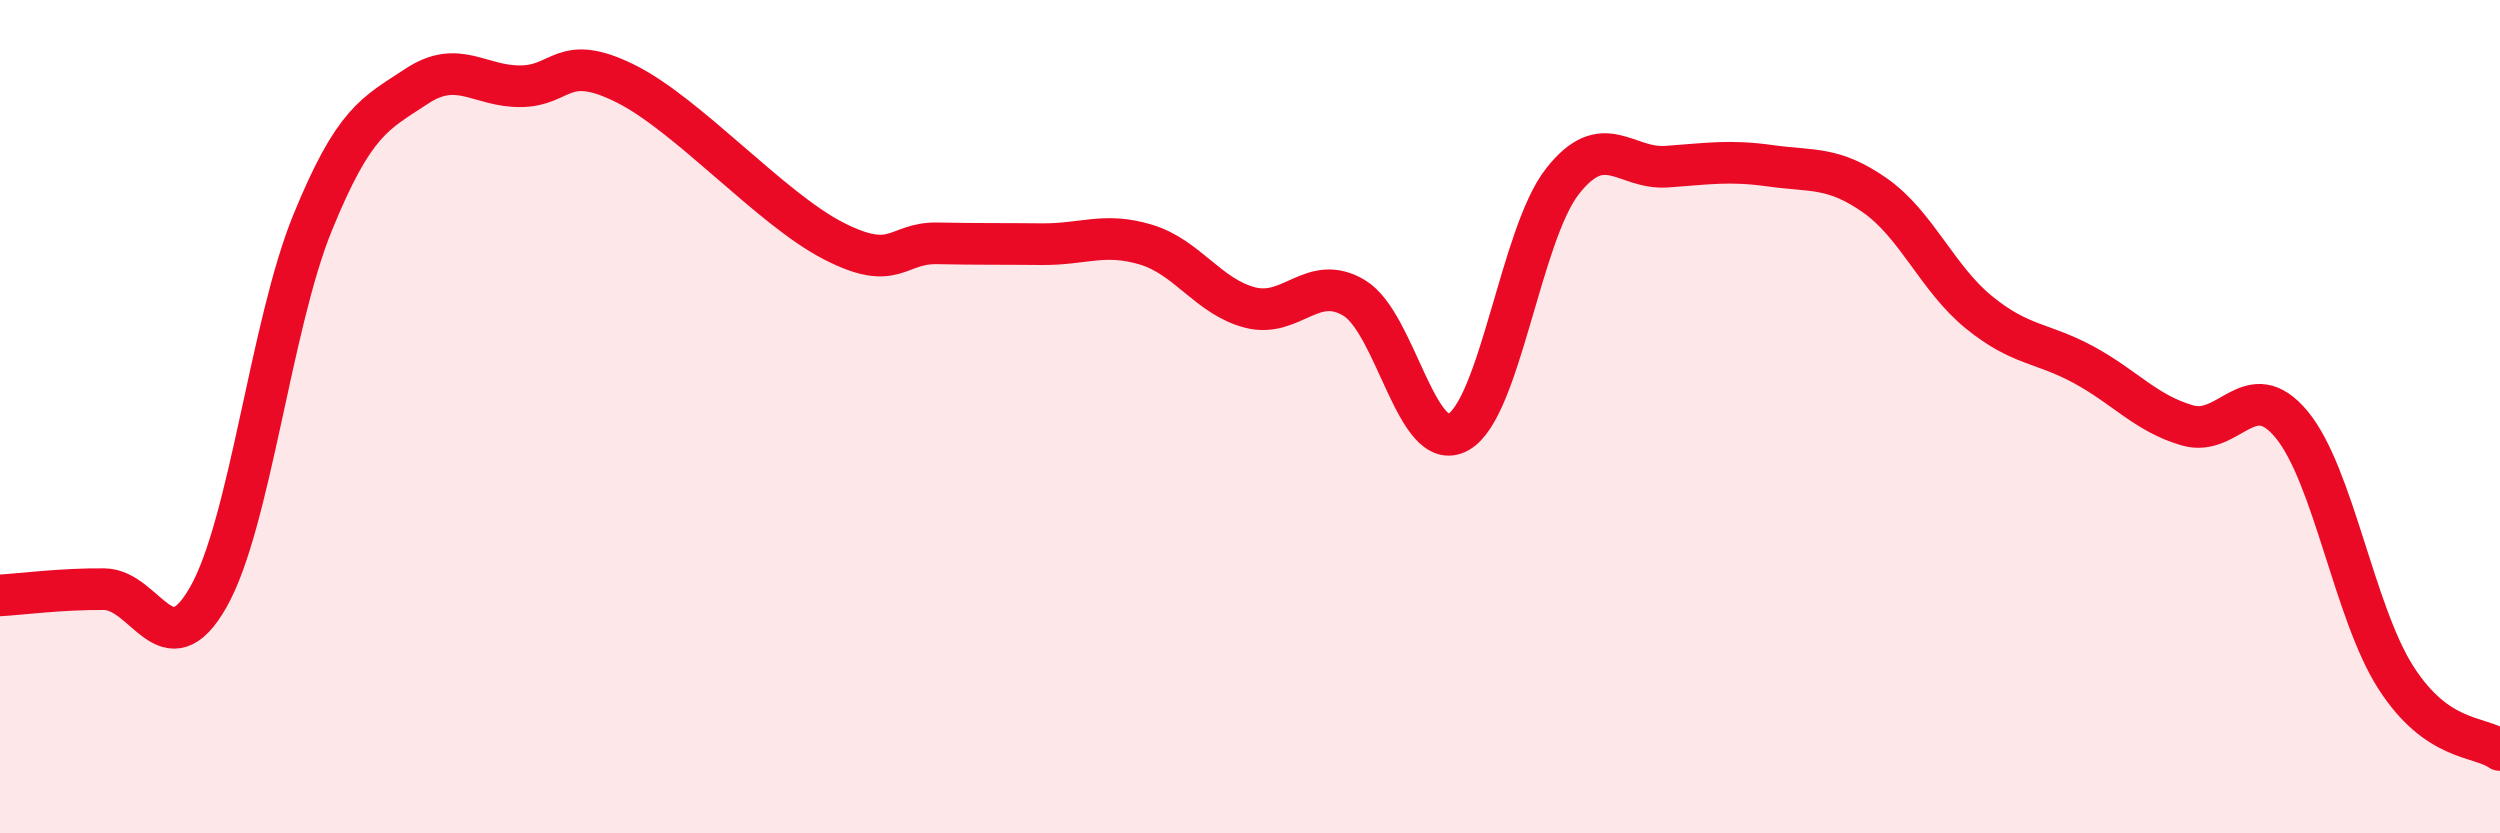 
    <svg width="60" height="20" viewBox="0 0 60 20" xmlns="http://www.w3.org/2000/svg">
      <path
        d="M 0,14.29 C 0.5,14.26 1.5,14.13 2.5,14.14 C 3.5,14.15 4,16.09 5,14.33 C 6,12.57 6.5,7.8 7.5,5.35 C 8.5,2.9 9,2.73 10,2.07 C 11,1.41 11.5,2.08 12.5,2.07 C 13.5,2.06 13.5,1.26 15,2 C 16.5,2.74 18.5,5.01 20,5.78 C 21.5,6.55 21.5,5.82 22.5,5.84 C 23.5,5.86 24,5.85 25,5.86 C 26,5.87 26.5,5.57 27.5,5.87 C 28.5,6.17 29,7.12 30,7.38 C 31,7.64 31.5,6.55 32.5,7.15 C 33.5,7.75 34,10.93 35,10.37 C 36,9.81 36.5,5.62 37.5,4.35 C 38.5,3.08 39,4.07 40,4 C 41,3.93 41.5,3.84 42.5,3.98 C 43.5,4.12 44,3.99 45,4.69 C 46,5.39 46.5,6.69 47.5,7.5 C 48.5,8.31 49,8.21 50,8.75 C 51,9.29 51.5,9.92 52.5,10.21 C 53.5,10.5 54,8.98 55,10.19 C 56,11.4 56.5,14.7 57.5,16.26 C 58.5,17.82 59.5,17.65 60,18L60 20L0 20Z"
        fill="#EB0A25"
        opacity="0.1"
        stroke-linecap="round"
        stroke-linejoin="round"
      />
      <path
        d="M 0,14.29 C 0.5,14.26 1.5,14.13 2.5,14.14 C 3.5,14.15 4,16.09 5,14.33 C 6,12.57 6.5,7.8 7.5,5.35 C 8.5,2.9 9,2.73 10,2.07 C 11,1.41 11.5,2.08 12.5,2.07 C 13.5,2.06 13.5,1.26 15,2 C 16.5,2.74 18.5,5.01 20,5.78 C 21.5,6.55 21.5,5.82 22.5,5.84 C 23.5,5.86 24,5.85 25,5.86 C 26,5.87 26.5,5.57 27.5,5.87 C 28.5,6.17 29,7.12 30,7.38 C 31,7.64 31.5,6.55 32.5,7.15 C 33.5,7.75 34,10.93 35,10.37 C 36,9.81 36.5,5.62 37.5,4.35 C 38.5,3.08 39,4.07 40,4 C 41,3.93 41.5,3.84 42.5,3.98 C 43.5,4.12 44,3.99 45,4.69 C 46,5.39 46.5,6.69 47.5,7.5 C 48.5,8.31 49,8.21 50,8.75 C 51,9.29 51.5,9.92 52.5,10.21 C 53.5,10.5 54,8.98 55,10.19 C 56,11.4 56.5,14.7 57.5,16.26 C 58.5,17.82 59.5,17.65 60,18"
        stroke="#EB0A25"
        stroke-width="1"
        fill="none"
        stroke-linecap="round"
        stroke-linejoin="round"
      />
    </svg>
  